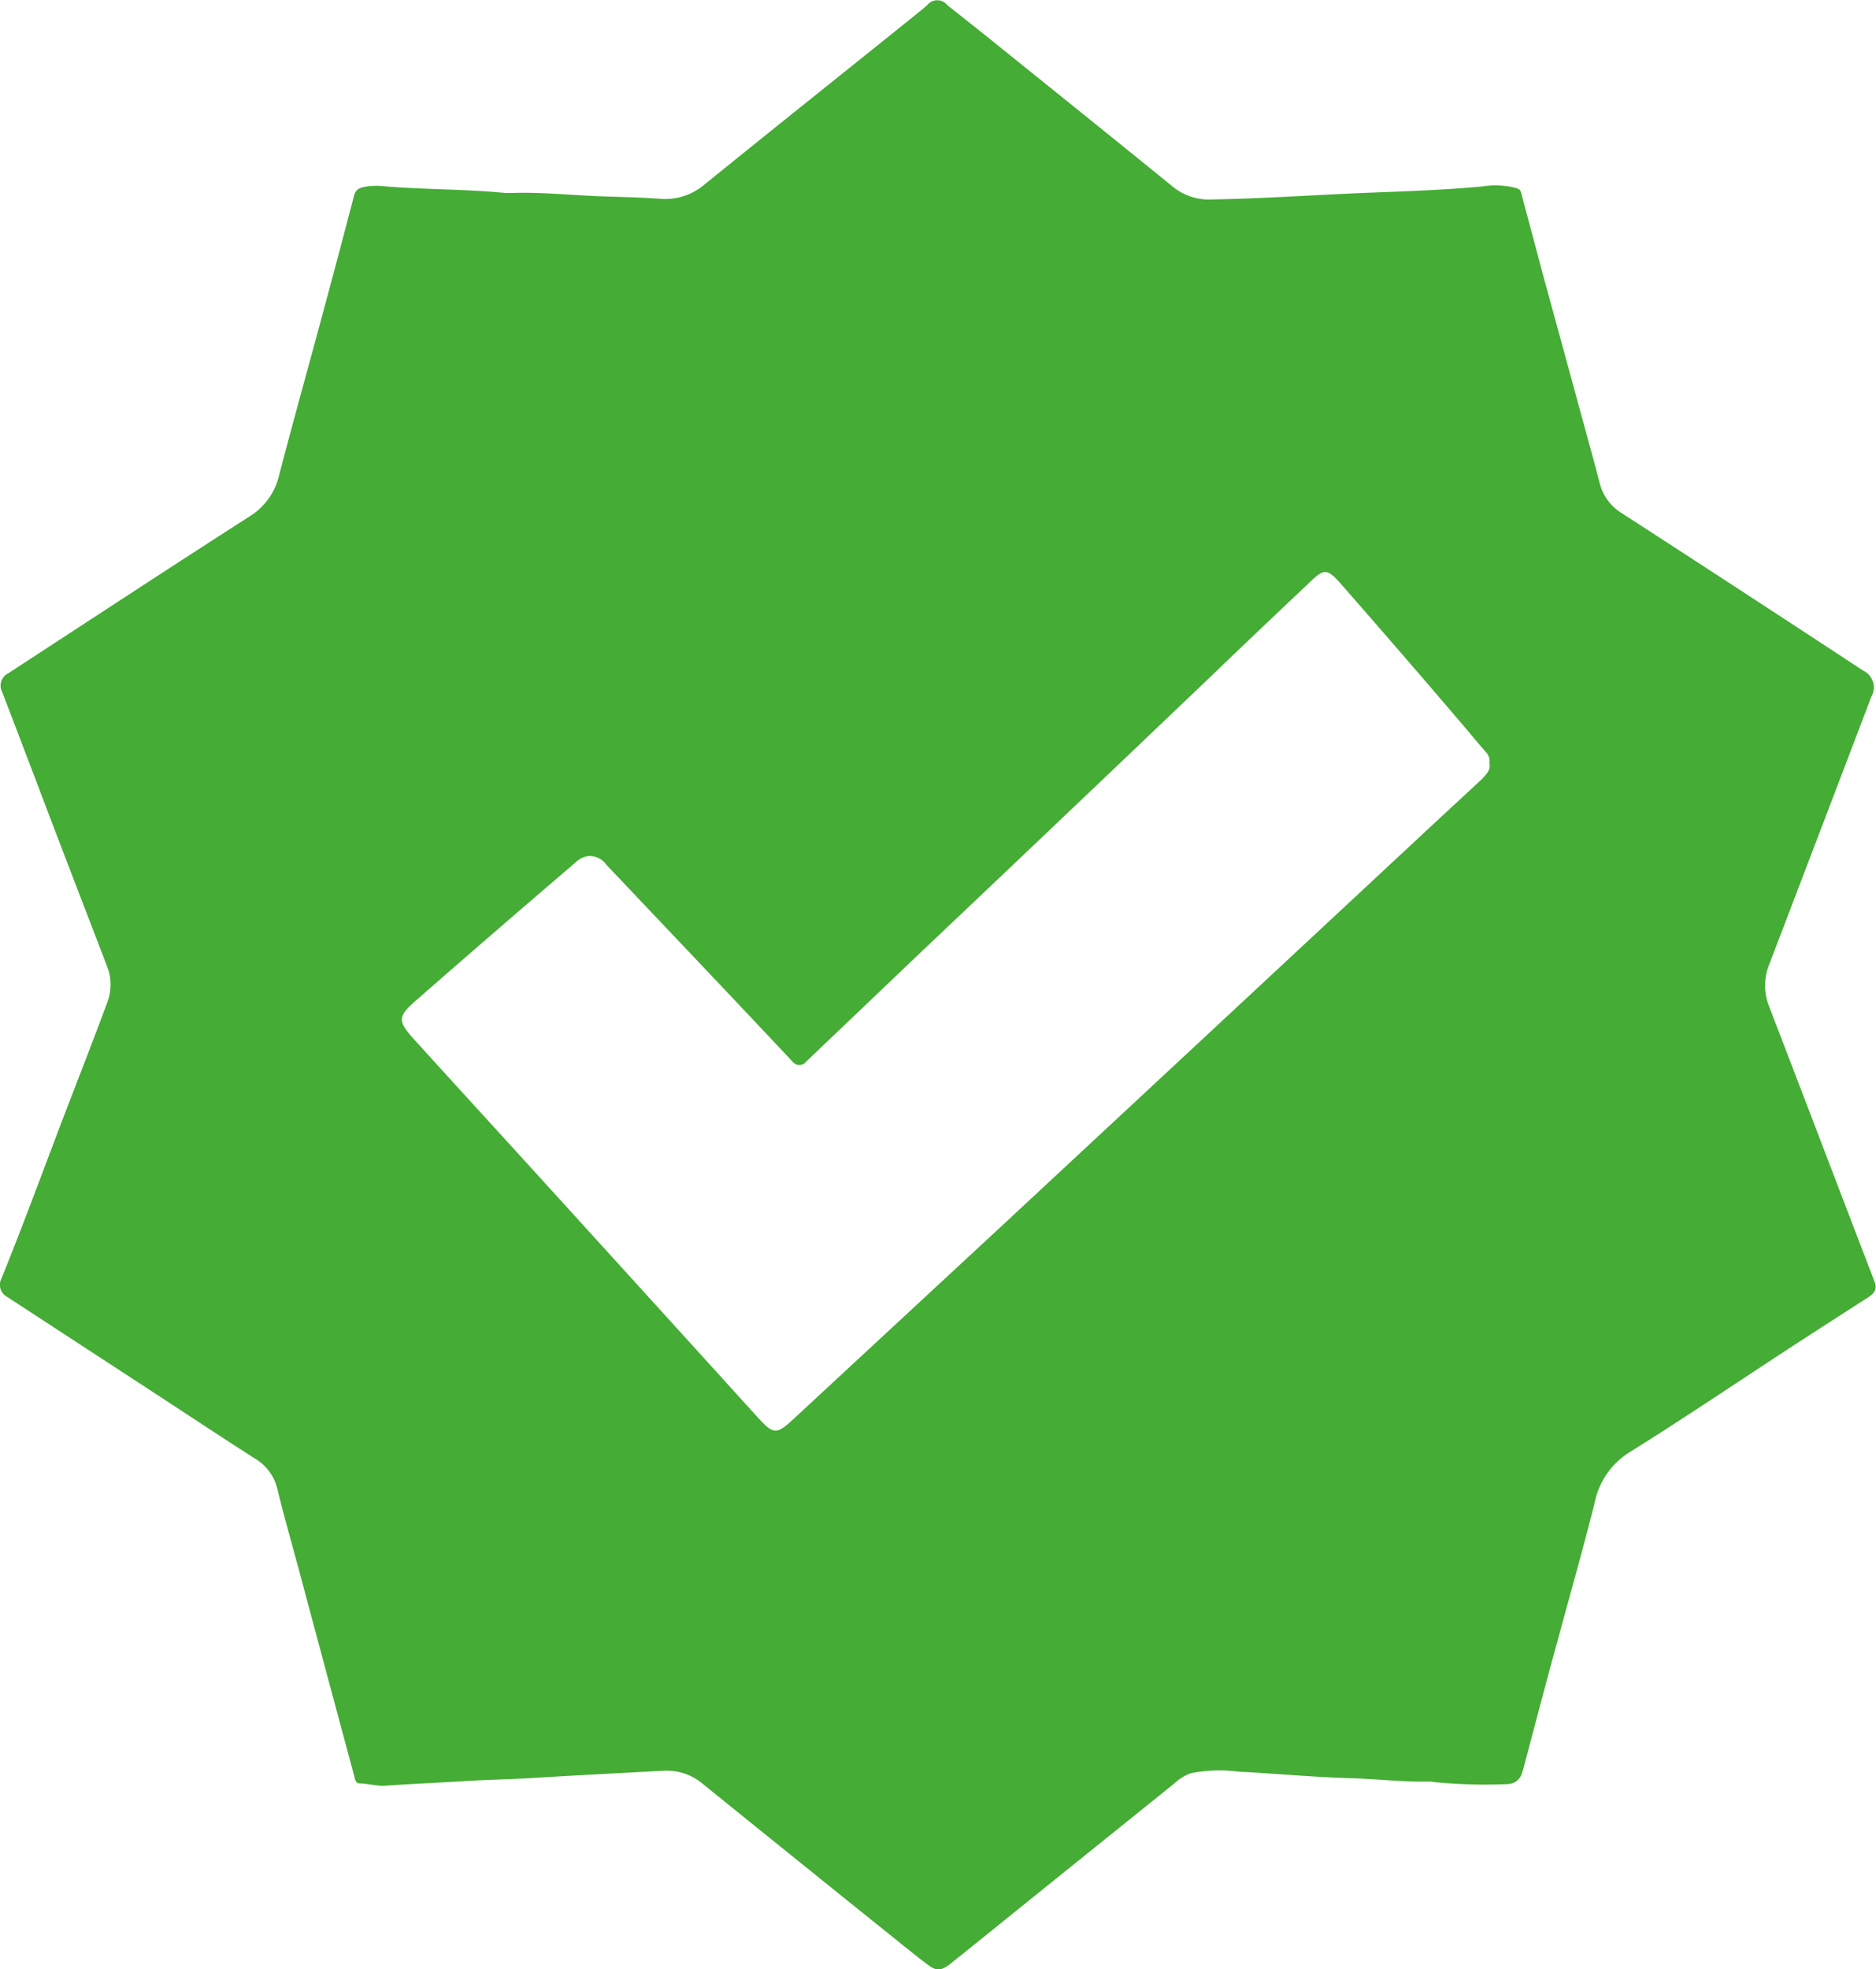 <svg id="Слой_1" data-name="Слой 1" xmlns="http://www.w3.org/2000/svg" viewBox="0 0 168.13 176.4"><defs><style>.cls-1{fill:#45ac35;}</style></defs><path class="cls-1" d="M40.32,18.48c3.72.34,7.47.26,11.19.63l.49,0c2.72-.1,5.43.21,8.15.3,1.73.06,3.48.09,5.21.22a5.41,5.41,0,0,0,4-1.3C75.81,13.11,82.3,7.94,88.76,2.74l.53-.45a1.15,1.15,0,0,1,1.82,0L94.53,5c5.59,4.51,11.19,9,16.76,13.53a5.11,5.11,0,0,0,3.53,1.16c4.57-.08,9.14-.4,13.71-.59,3.52-.14,7.05-.25,10.56-.58a7.32,7.32,0,0,1,3,.15c.25.09.36.15.44.43.66,2.5,1.34,5,2,7.51q1.59,5.79,3.17,11.59c.63,2.31,1.27,4.6,1.87,6.91a4.4,4.4,0,0,0,2,2.7q10.82,7,21.61,14.09a1.66,1.66,0,0,1,.74,2.32q-4.57,12-9.16,24a5.07,5.07,0,0,0,0,3.79c3.16,8.21,6.29,16.44,9.45,24.66.27.71-.1,1.07-.63,1.41q-3.56,2.28-7.08,4.57c-4.73,3.09-9.41,6.25-14.2,9.24a6.92,6.92,0,0,0-3.18,4.54c-1.05,4.2-2.25,8.37-3.37,12.55-1,3.58-1.92,7.16-2.88,10.74-.08.31-.15.63-.26.93a1.36,1.36,0,0,1-1.21,1,45.43,45.43,0,0,1-6.39-.15c-.23,0-.46-.08-.69-.07-2.35.05-4.68-.23-7-.3-3.39-.09-6.77-.42-10.15-.59a13.06,13.06,0,0,0-4.23.14,4.2,4.2,0,0,0-1.47.9q-9.59,7.71-19.16,15.43c-.35.27-.7.55-1,.8-.83.59-1.17.62-2,0s-1.87-1.46-2.79-2.2q-8.64-6.94-17.26-13.91a5,5,0,0,0-3.57-1.24c-3.87.21-7.74.4-11.61.64-2.08.13-4.18.16-6.26.29-2.41.15-4.82.25-7.23.42-.76,0-1.47-.2-2.21-.22-.31,0-.37-.4-.43-.65q-2.46-9.12-4.9-18.25c-.67-2.5-1.39-5-2-7.51A4.36,4.36,0,0,0,29,132.46c-2.82-1.8-5.61-3.65-8.41-5.48L6.83,118a1.22,1.22,0,0,1-.53-1.57c2.22-5.45,4.22-11,6.34-16.48,1.07-2.77,2.14-5.53,3.17-8.31a4.44,4.44,0,0,0,0-3.21c-2.14-5.58-4.3-11.16-6.41-16.75-1-2.62-2-5.25-3-7.85a1.23,1.23,0,0,1,.54-1.69c7.2-4.69,14.38-9.41,21.62-14.05a5.9,5.9,0,0,0,2.66-3.71c1.17-4.51,2.43-9,3.64-13.49q1.56-5.76,3.07-11.54c.18-.72.74-.75,1.27-.84A6.61,6.61,0,0,1,40.32,18.48Zm99.36,51.7a1.13,1.13,0,0,0-.33-1c-.88-1-1.73-2.06-2.62-3.08-3.41-4-6.82-7.93-10.26-11.86-1.34-1.53-1.58-1.53-3-.15q-4.74,4.47-9.45,9c-3.91,3.72-7.8,7.44-11.71,11.15q-6.67,6.35-13.35,12.67l-10.49,10a.78.78,0,0,1-1.26,0q-4.2-4.47-8.42-8.92l-8.25-8.7a1.83,1.83,0,0,0-1.68-.77,2.2,2.2,0,0,0-1.14.62Q50.59,85.23,43.54,91.4c-1.73,1.51-1.74,1.87-.18,3.59,3.87,4.27,7.77,8.52,11.64,12.78q9.6,10.55,19.17,21.1c1.33,1.46,1.65,1.47,3.09.13L96,111.63l21.9-20.37,17.18-16c1.33-1.23,2.67-2.46,4-3.71C139.39,71.18,139.83,70.82,139.68,70.18Z" transform="translate(-6.2 -1.82)"/></svg>